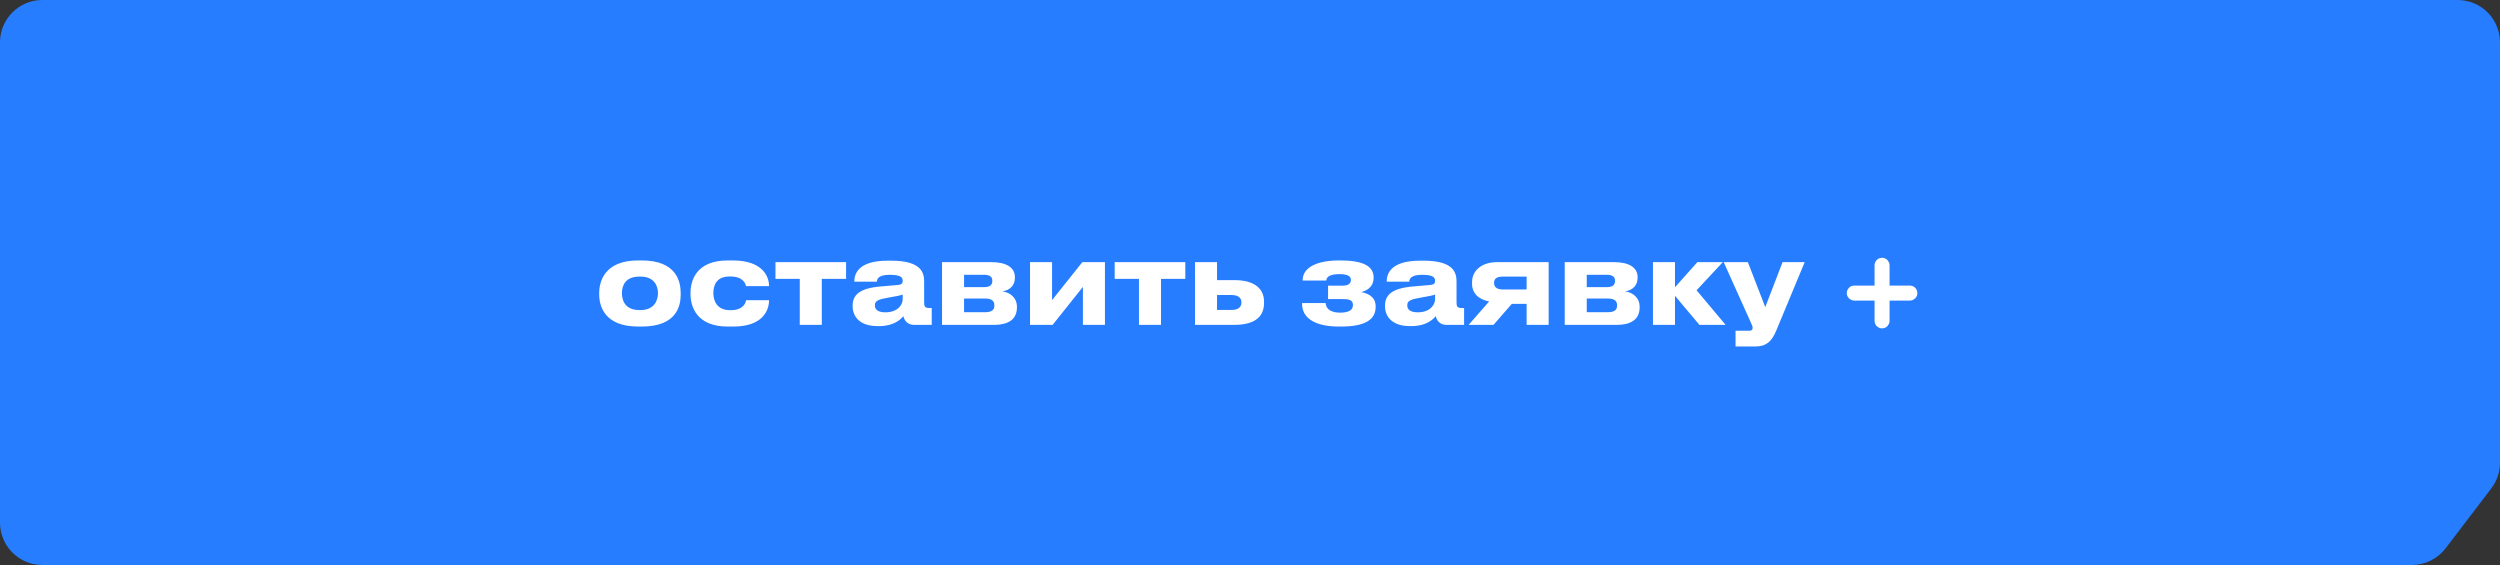 <?xml version="1.0" encoding="UTF-8"?> <svg xmlns="http://www.w3.org/2000/svg" width="354" height="80" viewBox="0 0 354 80" fill="none"><rect x="0" y="0" width="354" height="80" fill="#333333" stroke="none"/><path d="M0 6C0 2.686 2.686 0 6 0H348C351.314 0 354 2.686 354 6V65.514C354 66.829 353.568 68.107 352.771 69.153L346.301 77.638C345.166 79.126 343.402 80 341.53 80H6C2.686 80 0 77.314 0 74V6Z" fill="#267DFF"></path><path d="M90.864 46.24H90.368C85.584 46.24 84.848 43.328 84.848 41.712V41.488C84.848 39.888 85.584 36.88 90.352 36.88H90.88C95.808 36.88 96.384 39.904 96.384 41.472V41.728C96.384 43.328 95.808 46.24 90.864 46.24ZM90.528 43.904H90.704C92.672 43.904 93.168 42.496 93.168 41.52C93.168 40.512 92.672 39.168 90.704 39.168H90.528C88.48 39.168 88.064 40.512 88.064 41.52C88.064 42.496 88.48 43.904 90.528 43.904ZM105.634 42.512H108.898C108.898 43.856 108.098 46.24 103.826 46.24H103.042C98.61 46.24 97.778 43.36 97.778 41.68V41.456C97.778 39.776 98.562 36.88 103.026 36.88H103.762C108.05 36.88 108.898 39.216 108.898 40.496V40.512H105.634C105.586 40.256 105.282 39.152 103.442 39.152H103.282C101.442 39.152 101.01 40.416 101.01 41.488V41.504C101.01 42.608 101.538 43.92 103.346 43.92H103.506C105.362 43.92 105.634 42.72 105.634 42.512ZM113.247 46V39.488H109.807V37.12H119.807V39.488H116.367V46H113.247ZM125.372 44.224C127.196 44.224 127.82 43.072 127.82 42.4V41.712C127.548 41.824 126.764 41.984 125.868 42.128C124.364 42.384 123.884 42.592 123.884 43.216V43.248C123.884 43.808 124.284 44.224 125.372 44.224ZM127.916 44.768C127.532 45.232 126.572 46.176 124.492 46.176H124.236C121.756 46.176 120.732 44.832 120.732 43.36V43.296C120.732 41.76 121.708 40.816 124.716 40.56L127.148 40.352C127.644 40.304 127.82 40.144 127.82 39.776C127.82 39.36 127.692 38.912 125.964 38.912C124.332 38.912 124.172 39.552 124.172 39.888H120.972V39.856C120.972 38.976 121.324 36.912 125.692 36.912H126.188C130.588 36.912 130.86 38.72 130.86 39.904V42.832C130.86 43.392 130.972 43.616 131.596 43.616H131.932V46H129.404C128.476 46 128.044 45.344 127.916 44.768ZM140.719 46H133.391V37.12H140.399C142.431 37.12 143.711 37.84 143.711 39.248V39.328C143.711 40.432 143.007 41.088 141.935 41.264C143.023 41.392 143.999 42.16 143.999 43.44V43.504C143.999 45.12 142.943 46 140.719 46ZM136.511 40.656H139.375C140.127 40.656 140.511 40.368 140.511 39.808V39.728C140.511 39.216 140.159 38.912 139.375 38.912H136.511V40.656ZM136.511 44.208H139.503C140.335 44.208 140.799 43.936 140.799 43.312V43.184C140.799 42.624 140.415 42.272 139.503 42.272H136.511V44.208ZM153.34 40.624L149.052 46H145.852V37.12H148.972V42.496L153.26 37.12H156.46V46H153.34V40.624ZM161.279 46V39.488H157.839V37.12H167.839V39.488H164.399V46H161.279ZM169.212 46V37.12H172.332V39.664H174.764C177.804 39.664 178.988 41.008 178.988 42.704V42.896C178.988 44.752 177.804 46 174.764 46H169.212ZM172.332 43.888H174.38C175.02 43.888 175.788 43.696 175.788 42.832V42.784C175.788 41.984 175.02 41.776 174.38 41.776H172.332V43.888ZM194.79 43.376V43.472C194.79 45.248 193.302 46.24 189.894 46.24H189.606C185.958 46.24 184.374 44.88 184.374 43.04V42.912H187.718C187.766 43.904 188.678 44.272 189.766 44.272C190.934 44.272 191.574 43.92 191.574 43.216V43.168C191.574 42.512 191.062 42.352 190.166 42.352H188.054V40.448H190.166C190.854 40.448 191.286 40.176 191.286 39.664V39.616C191.286 39.088 190.758 38.816 189.686 38.816C188.486 38.816 187.846 39.104 187.798 39.728H184.454V39.68C184.454 37.776 186.678 36.88 189.574 36.88H189.83C192.822 36.88 194.502 37.6 194.502 39.264V39.328C194.502 40.672 193.478 41.184 192.742 41.36C193.638 41.536 194.79 41.968 194.79 43.376ZM200.757 44.224C202.581 44.224 203.205 43.072 203.205 42.4V41.712C202.933 41.824 202.149 41.984 201.253 42.128C199.749 42.384 199.269 42.592 199.269 43.216V43.248C199.269 43.808 199.669 44.224 200.757 44.224ZM203.301 44.768C202.917 45.232 201.957 46.176 199.877 46.176H199.621C197.141 46.176 196.117 44.832 196.117 43.36V43.296C196.117 41.76 197.093 40.816 200.101 40.56L202.533 40.352C203.029 40.304 203.205 40.144 203.205 39.776C203.205 39.36 203.077 38.912 201.349 38.912C199.717 38.912 199.557 39.552 199.557 39.888H196.357V39.856C196.357 38.976 196.709 36.912 201.077 36.912H201.573C205.973 36.912 206.245 38.72 206.245 39.904V42.832C206.245 43.392 206.357 43.616 206.981 43.616H207.317V46H204.789C203.861 46 203.429 45.344 203.301 44.768ZM216.17 43.024H214.074L211.482 46H207.962L210.858 42.688C209.322 42.384 208.442 41.504 208.442 40.16V39.968C208.442 38.352 209.754 37.12 211.978 37.12H219.29V46H216.17V43.024ZM216.17 39.168H212.826C212.138 39.168 211.562 39.328 211.562 40.032V40.096C211.562 40.784 212.154 40.992 212.842 40.992H216.17V39.168ZM228.893 46H221.565V37.12H228.573C230.605 37.12 231.885 37.84 231.885 39.248V39.328C231.885 40.432 231.181 41.088 230.109 41.264C231.197 41.392 232.173 42.16 232.173 43.44V43.504C232.173 45.12 231.117 46 228.893 46ZM224.685 40.656H227.549C228.301 40.656 228.685 40.368 228.685 39.808V39.728C228.685 39.216 228.333 38.912 227.549 38.912H224.685V40.656ZM224.685 44.208H227.677C228.509 44.208 228.973 43.936 228.973 43.312V43.184C228.973 42.624 228.589 42.272 227.677 42.272H224.685V44.208ZM240.635 46L237.179 41.888V46H234.059V37.12H237.179V40.672L240.347 37.12H243.947L240.235 41.104L244.347 46H240.635ZM245.754 49.056V46.832H247.706C248.01 46.832 248.17 46.704 248.17 46.464V46.448C248.17 46.256 248.122 46.08 247.882 45.584L244.074 37.12H247.498L249.962 43.488L252.41 37.12H255.546L251.482 46.896C250.858 48.352 250.09 49.056 248.618 49.056H245.754Z" fill="white"></path><path d="M266.5 37C266.811 37 267.062 37.252 267.062 37.562V40.938H270.438C270.748 40.938 271 41.189 271 41.5C271 41.811 270.748 42.062 270.438 42.062H267.062V45.438C267.062 45.748 266.811 46 266.5 46C266.189 46 265.938 45.748 265.938 45.438V42.062H262.562C262.252 42.062 262 41.811 262 41.5C262 41.189 262.252 40.938 262.562 40.938H265.938V37.562C265.938 37.252 266.189 37 266.5 37Z" fill="white" stroke="white" stroke-miterlimit="10" stroke-linecap="round" stroke-linejoin="round"></path></svg> 
